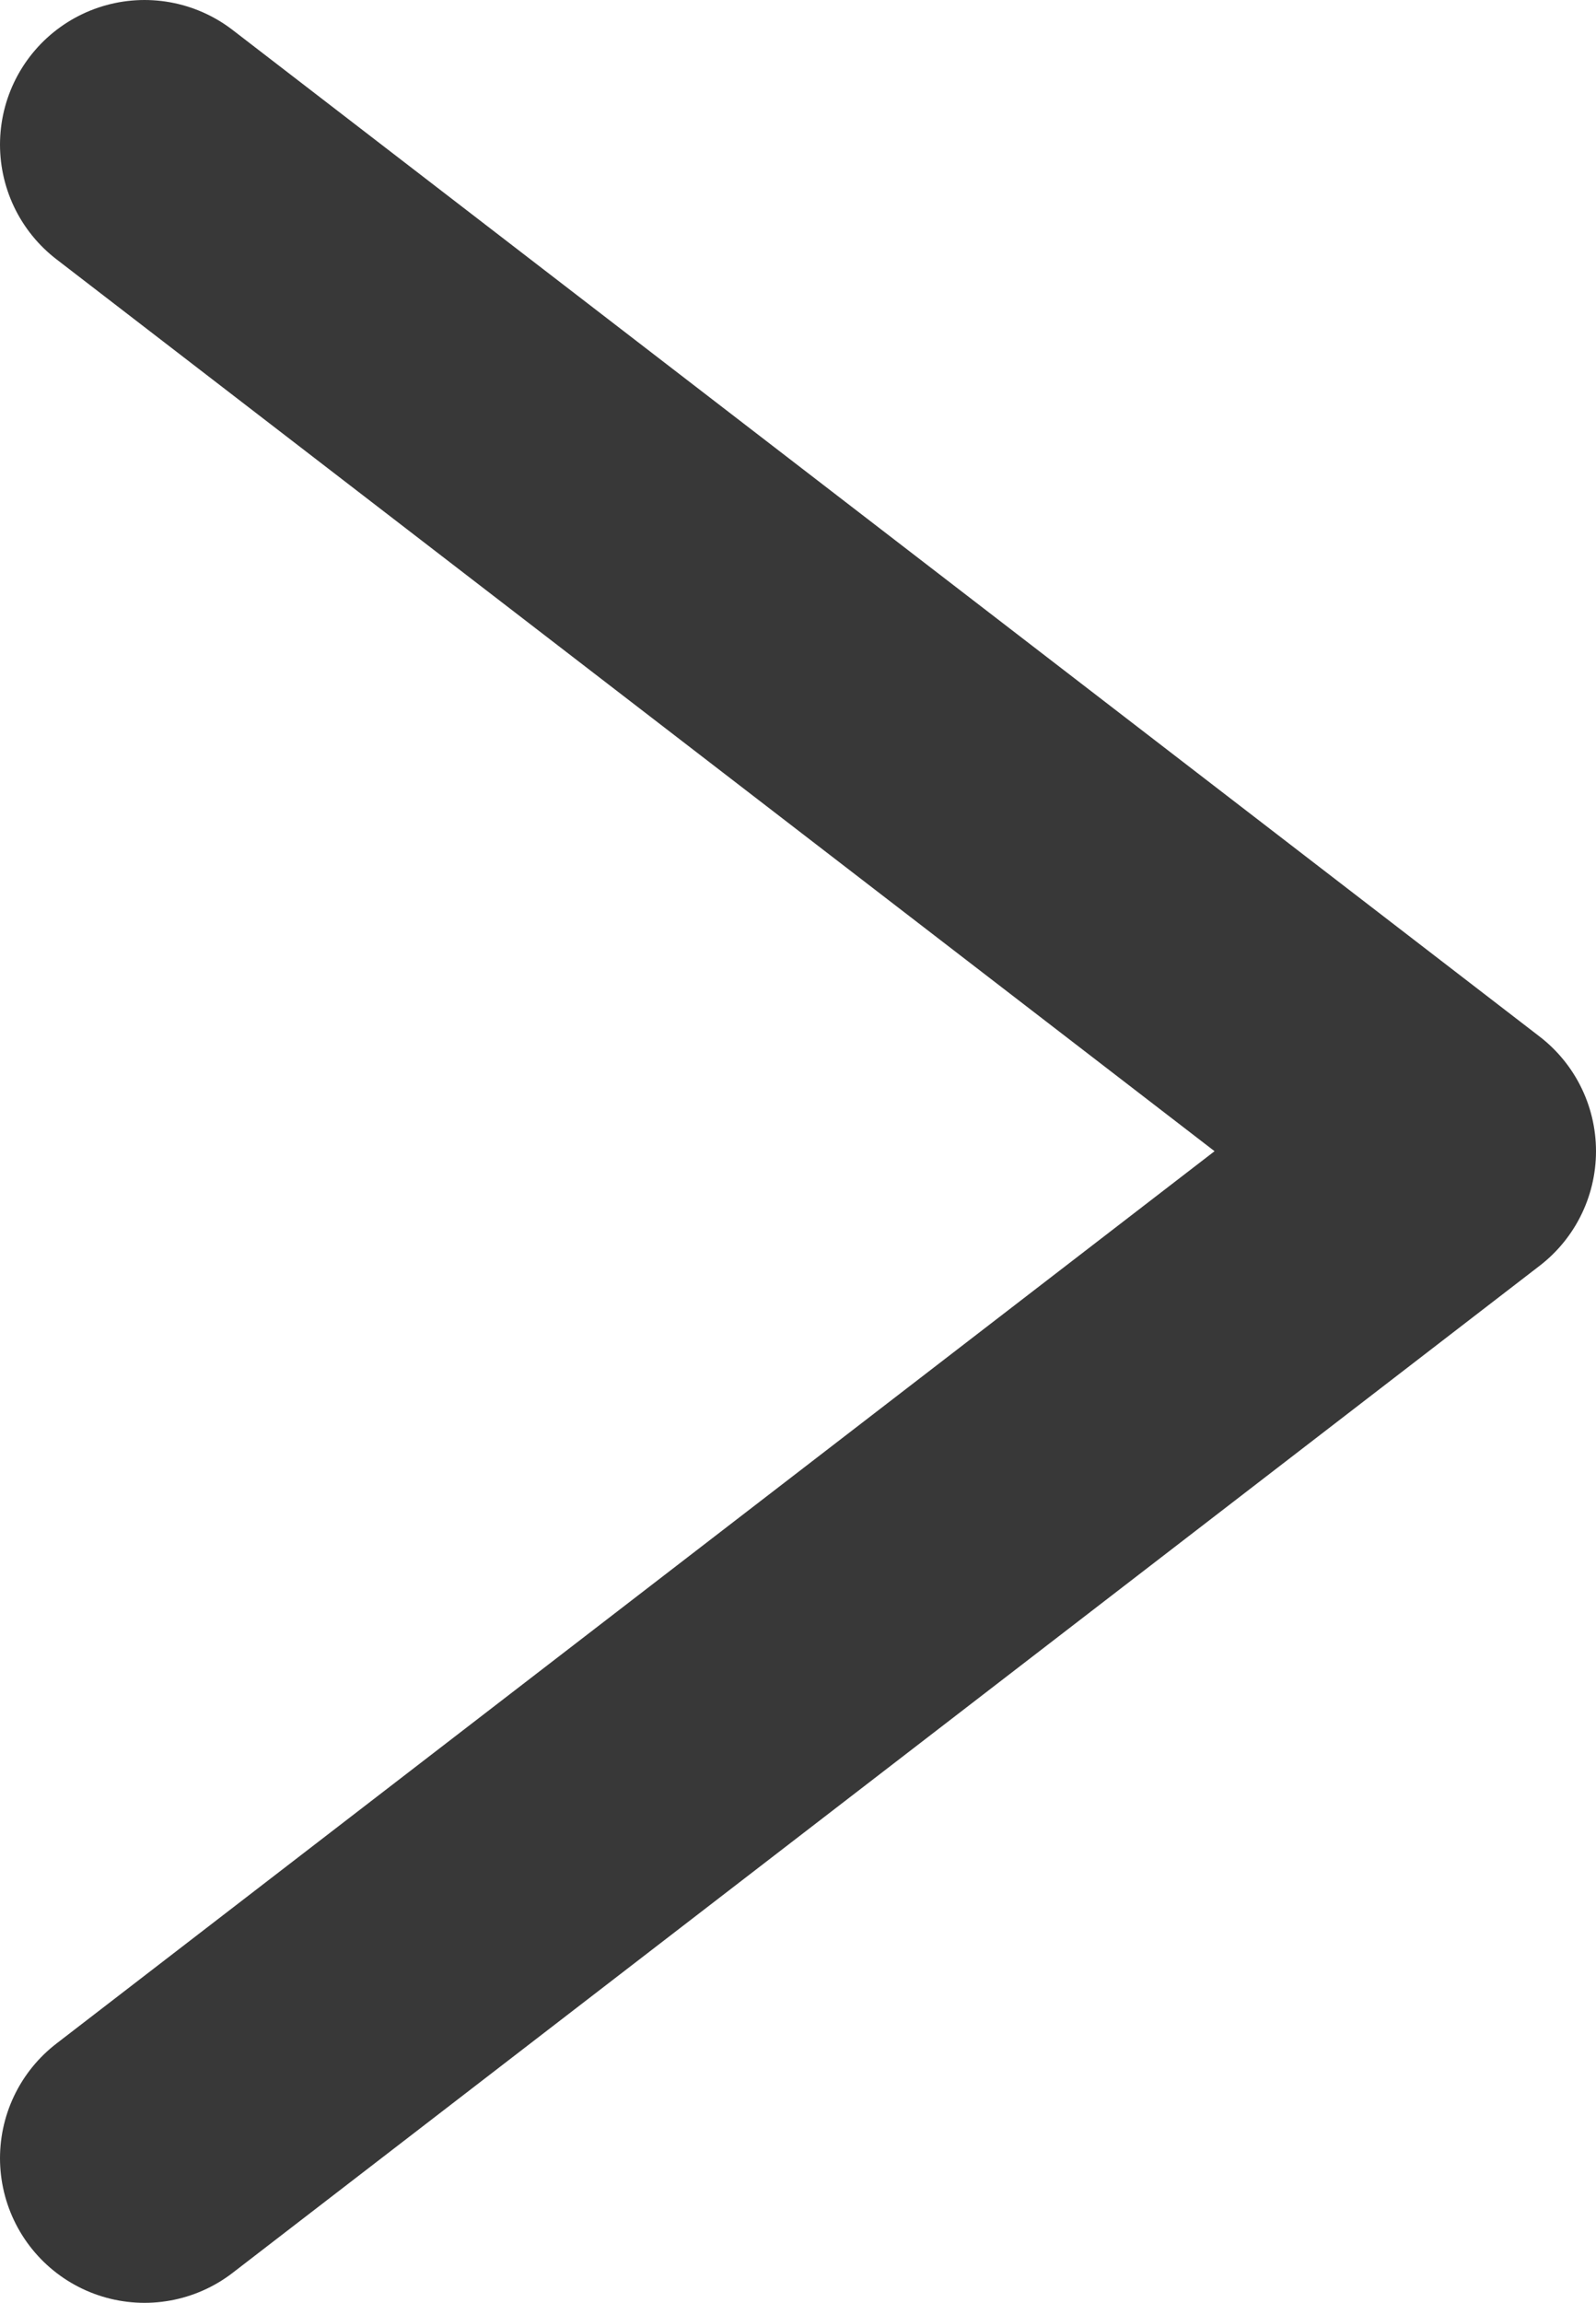 <?xml version="1.0" encoding="UTF-8" standalone="no"?>
<!-- Created with Inkscape (http://www.inkscape.org/) -->

<svg
   width="3.313mm"
   height="4.777mm"
   viewBox="0 0 3.313 4.777"
   version="1.1"
   id="svg5"
   xml:space="preserve"
   inkscape:version="1.2 (dc2aedaf03, 2022-05-15)"
   sodipodi:docname="next-dark.svg"
   xmlns:inkscape="http://www.inkscape.org/namespaces/inkscape"
   xmlns:sodipodi="http://sodipodi.sourceforge.net/DTD/sodipodi-0.dtd"
   xmlns="http://www.w3.org/2000/svg"
   xmlns:svg="http://www.w3.org/2000/svg"><sodipodi:namedview
     id="namedview7"
     pagecolor="#ffffff"
     bordercolor="#000000"
     borderopacity="0.25"
     inkscape:showpageshadow="2"
     inkscape:pageopacity="0.0"
     inkscape:pagecheckerboard="0"
     inkscape:deskcolor="#d1d1d1"
     inkscape:document-units="mm"
     showgrid="false"
     inkscape:zoom="1.1086736"
     inkscape:cx="193.92543"
     inkscape:cy="191.21949"
     inkscape:window-width="1920"
     inkscape:window-height="1027"
     inkscape:window-x="-8"
     inkscape:window-y="-8"
     inkscape:window-maximized="1"
     inkscape:current-layer="svg5" /><defs
     id="defs2" /><path
     style="fill:none;fill-opacity:1;stroke:#383838;stroke-width:0.6;stroke-linecap:round;stroke-linejoin:round;stroke-miterlimit:0;stroke-opacity:1;paint-order:fill markers stroke"
     d="M 0.3,0.3 3.013,2.388 0.3,4.477"
     id="path2649-3"
     inkscape:export-filename="arrow-right-small.svg"
     inkscape:export-xdpi="96"
     inkscape:export-ydpi="96" /></svg>
